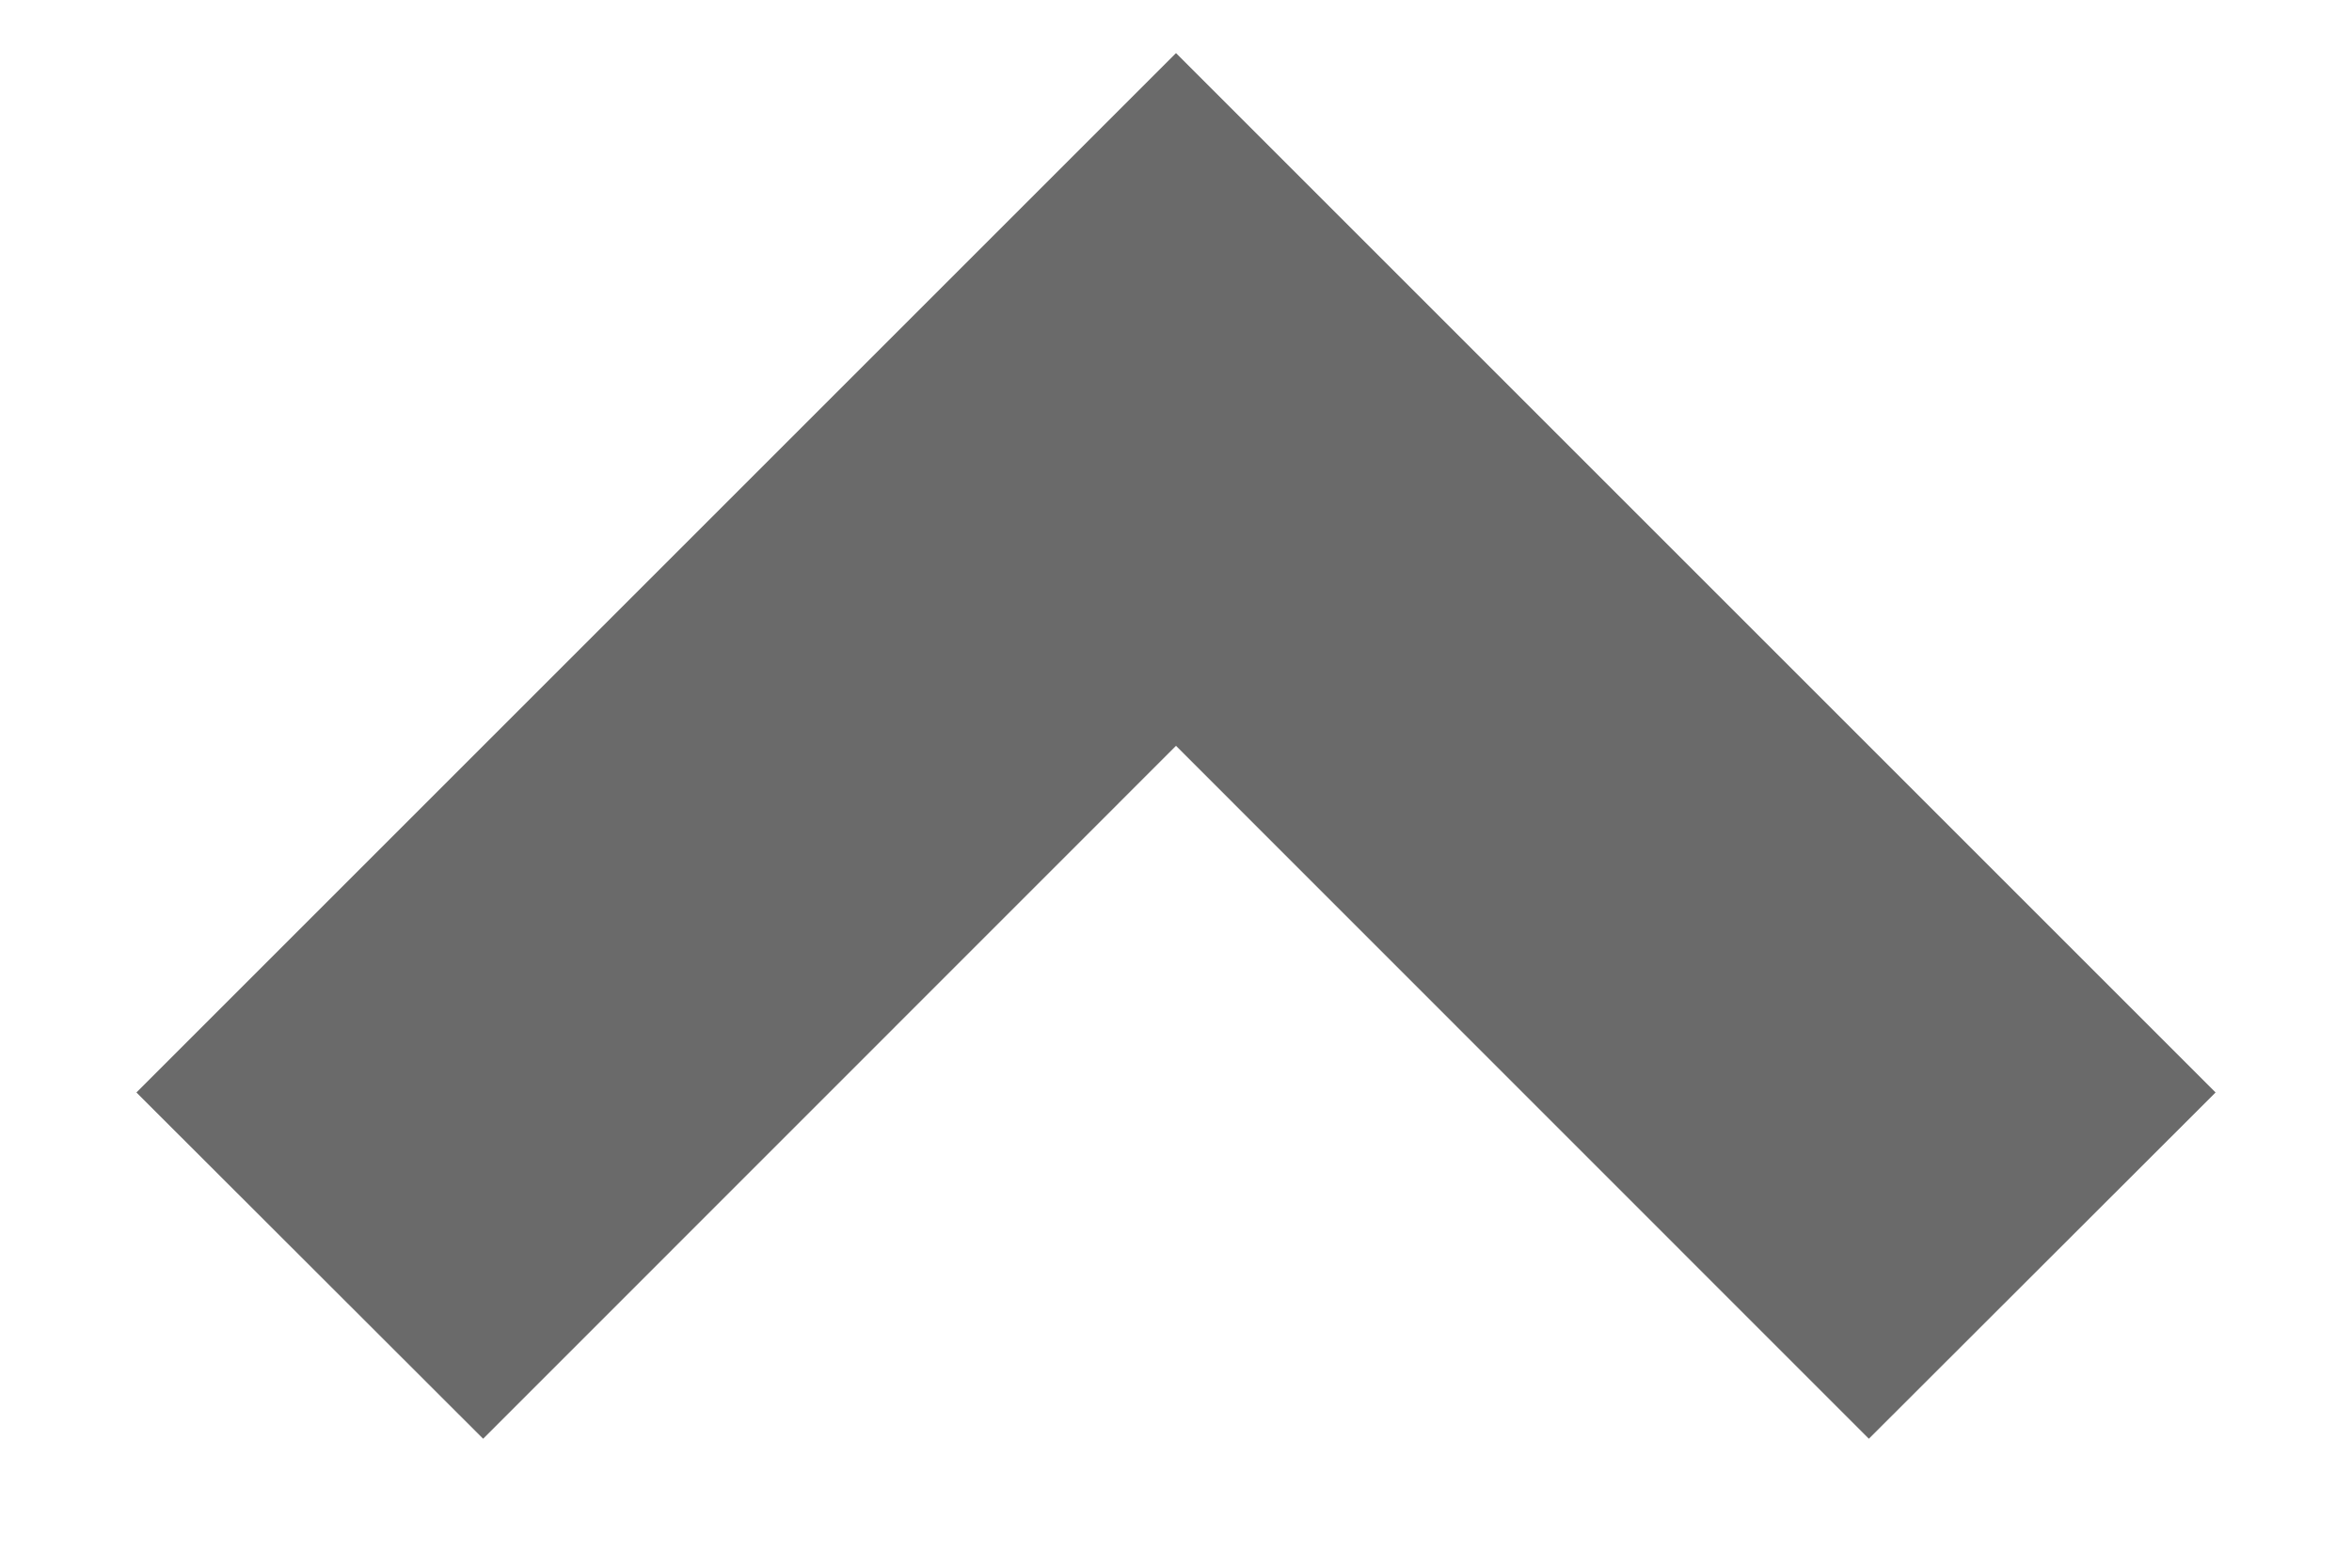 <svg width="12" height="8" viewBox="0 0 12 8" fill="none" xmlns="http://www.w3.org/2000/svg">
<path d="M6 3.806L2.465 7.342L0.696 5.575L6 0.271L11.304 5.575L9.535 7.342L6 3.806Z" fill="#6A6A6A"/>
</svg>
